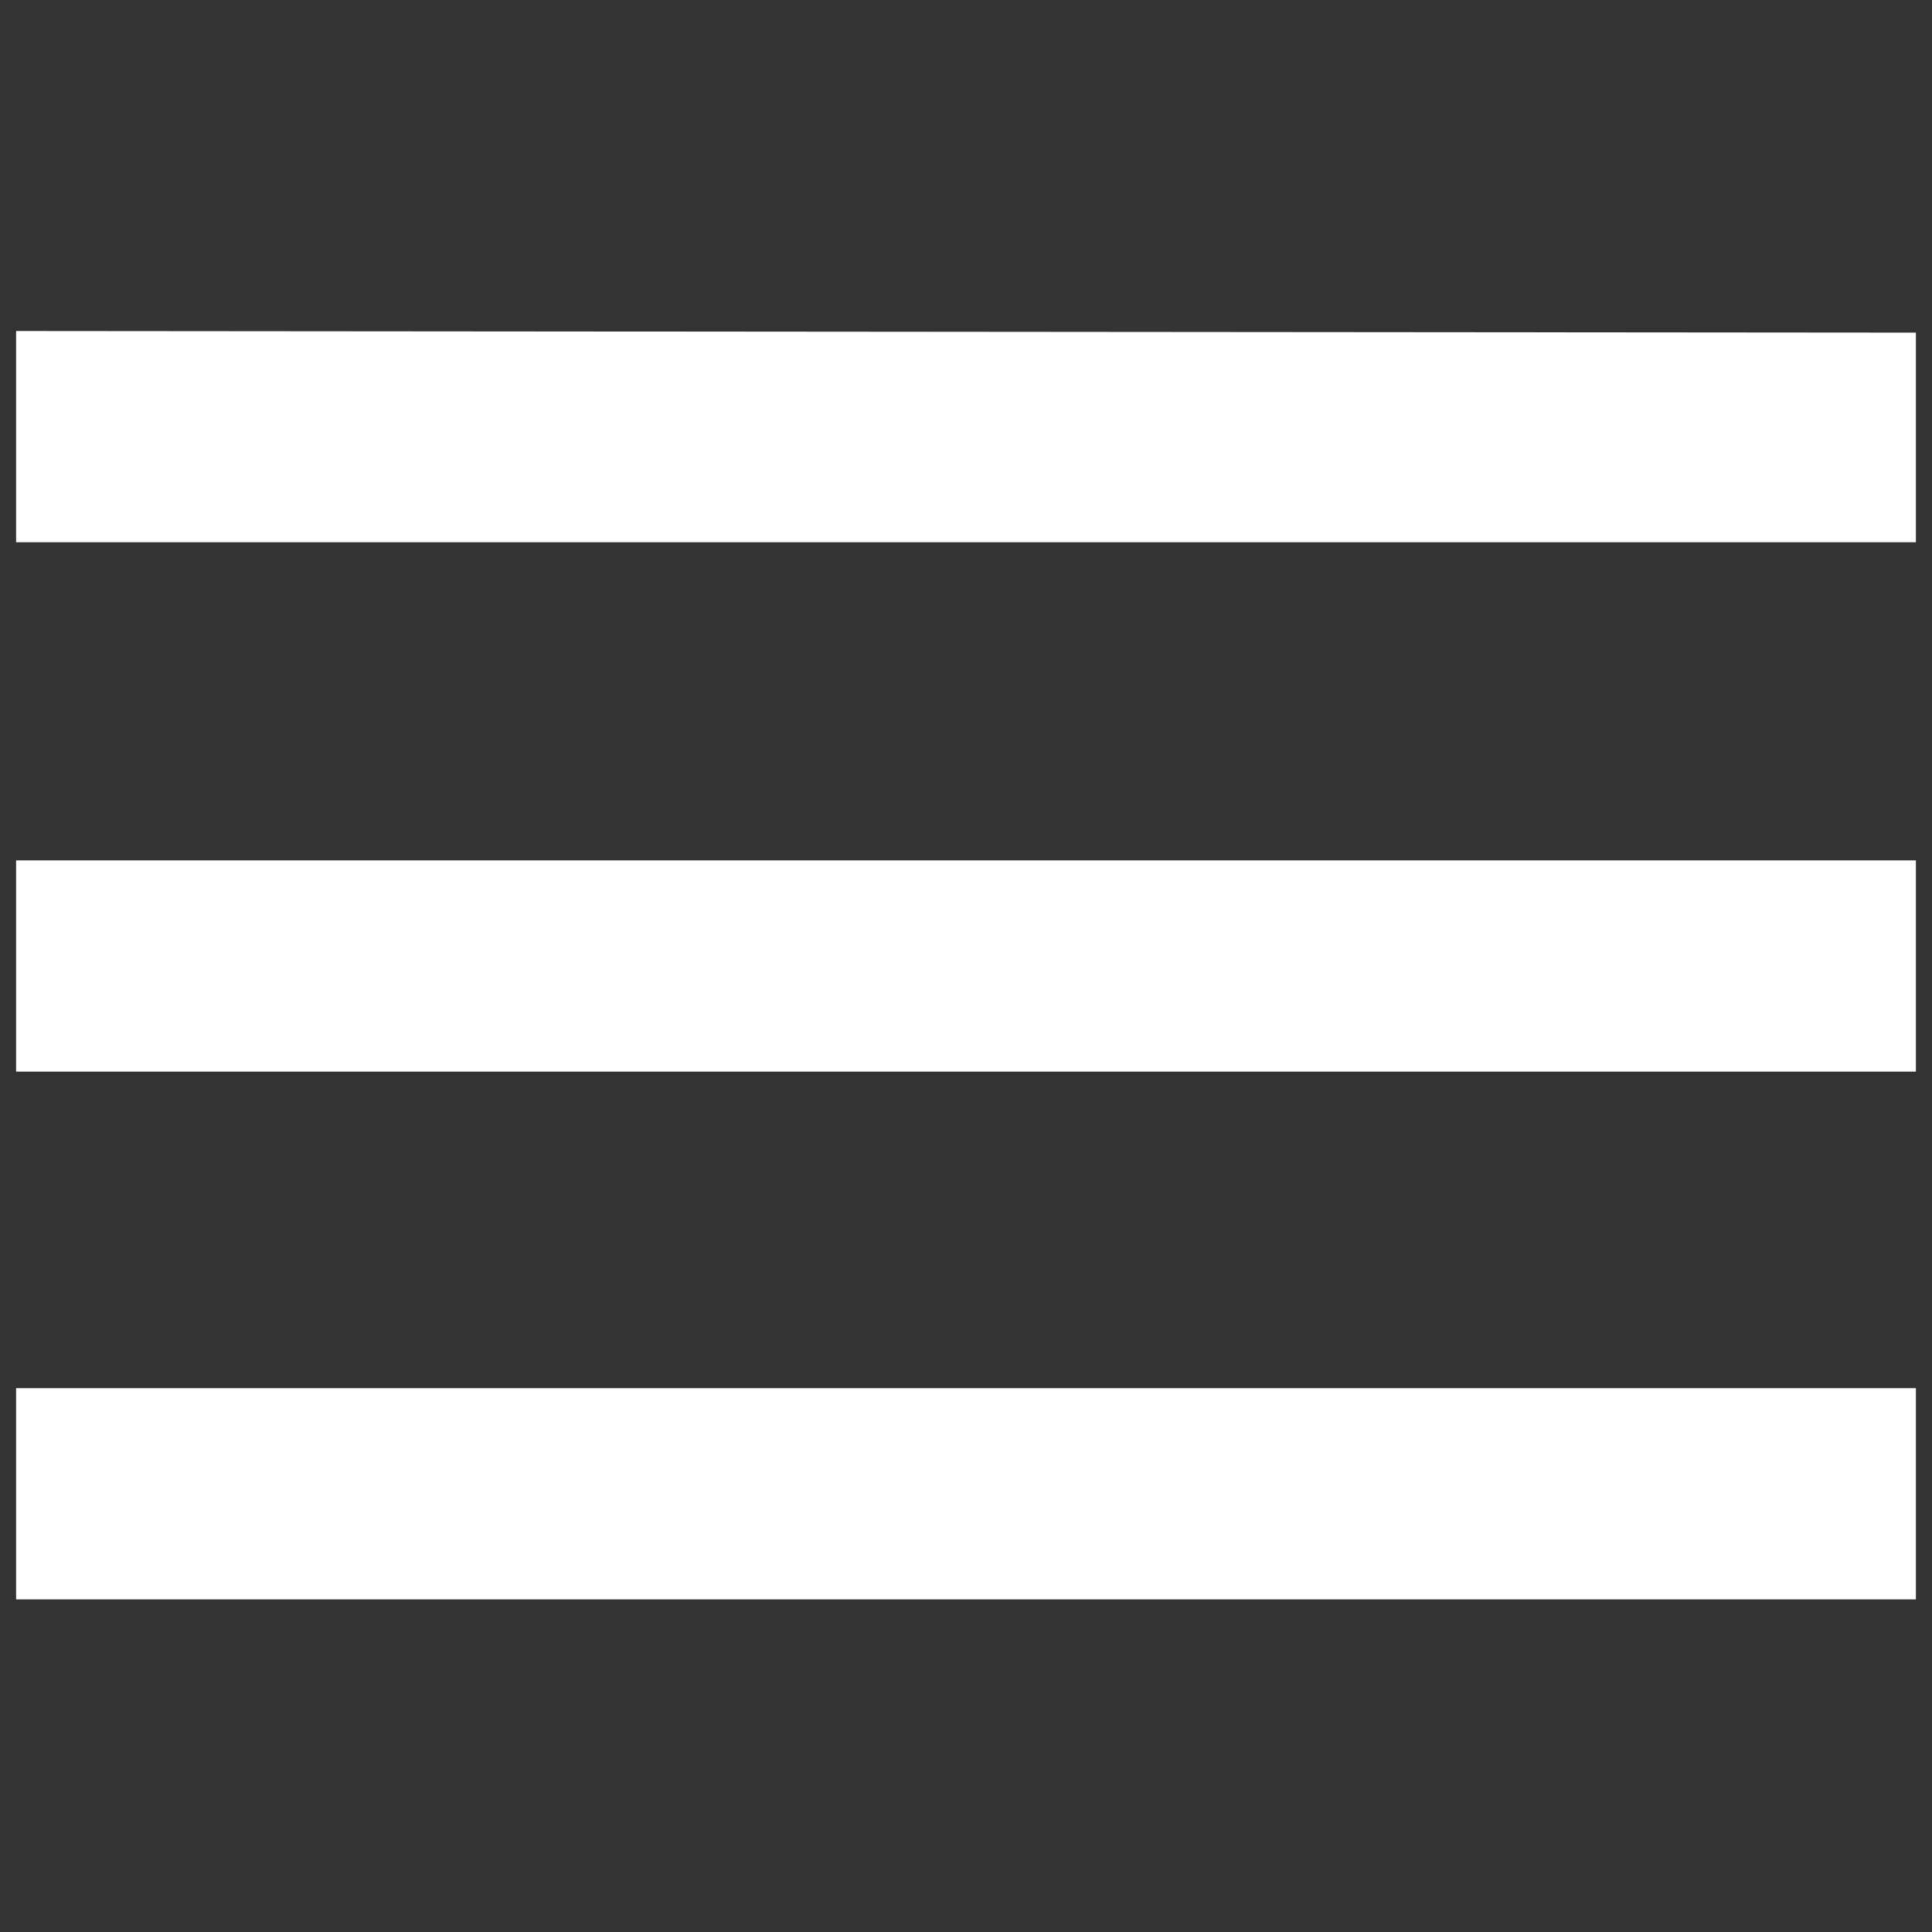 <svg id="Livello_1" data-name="Livello 1" xmlns="http://www.w3.org/2000/svg" viewBox="0 0 60 60"><rect x="0" y="0" width="60" height="60" fill="#333333" stroke="none"/><defs><style>.cls-1{fill:#fff;}</style></defs><title>menu</title><g id="menu"><path class="cls-1" d="M.5,49.67h59V43.11H.5Zm0-16.39h59V26.72H.5Zm0-23v6.56h59V10.33Z"/></g></svg>